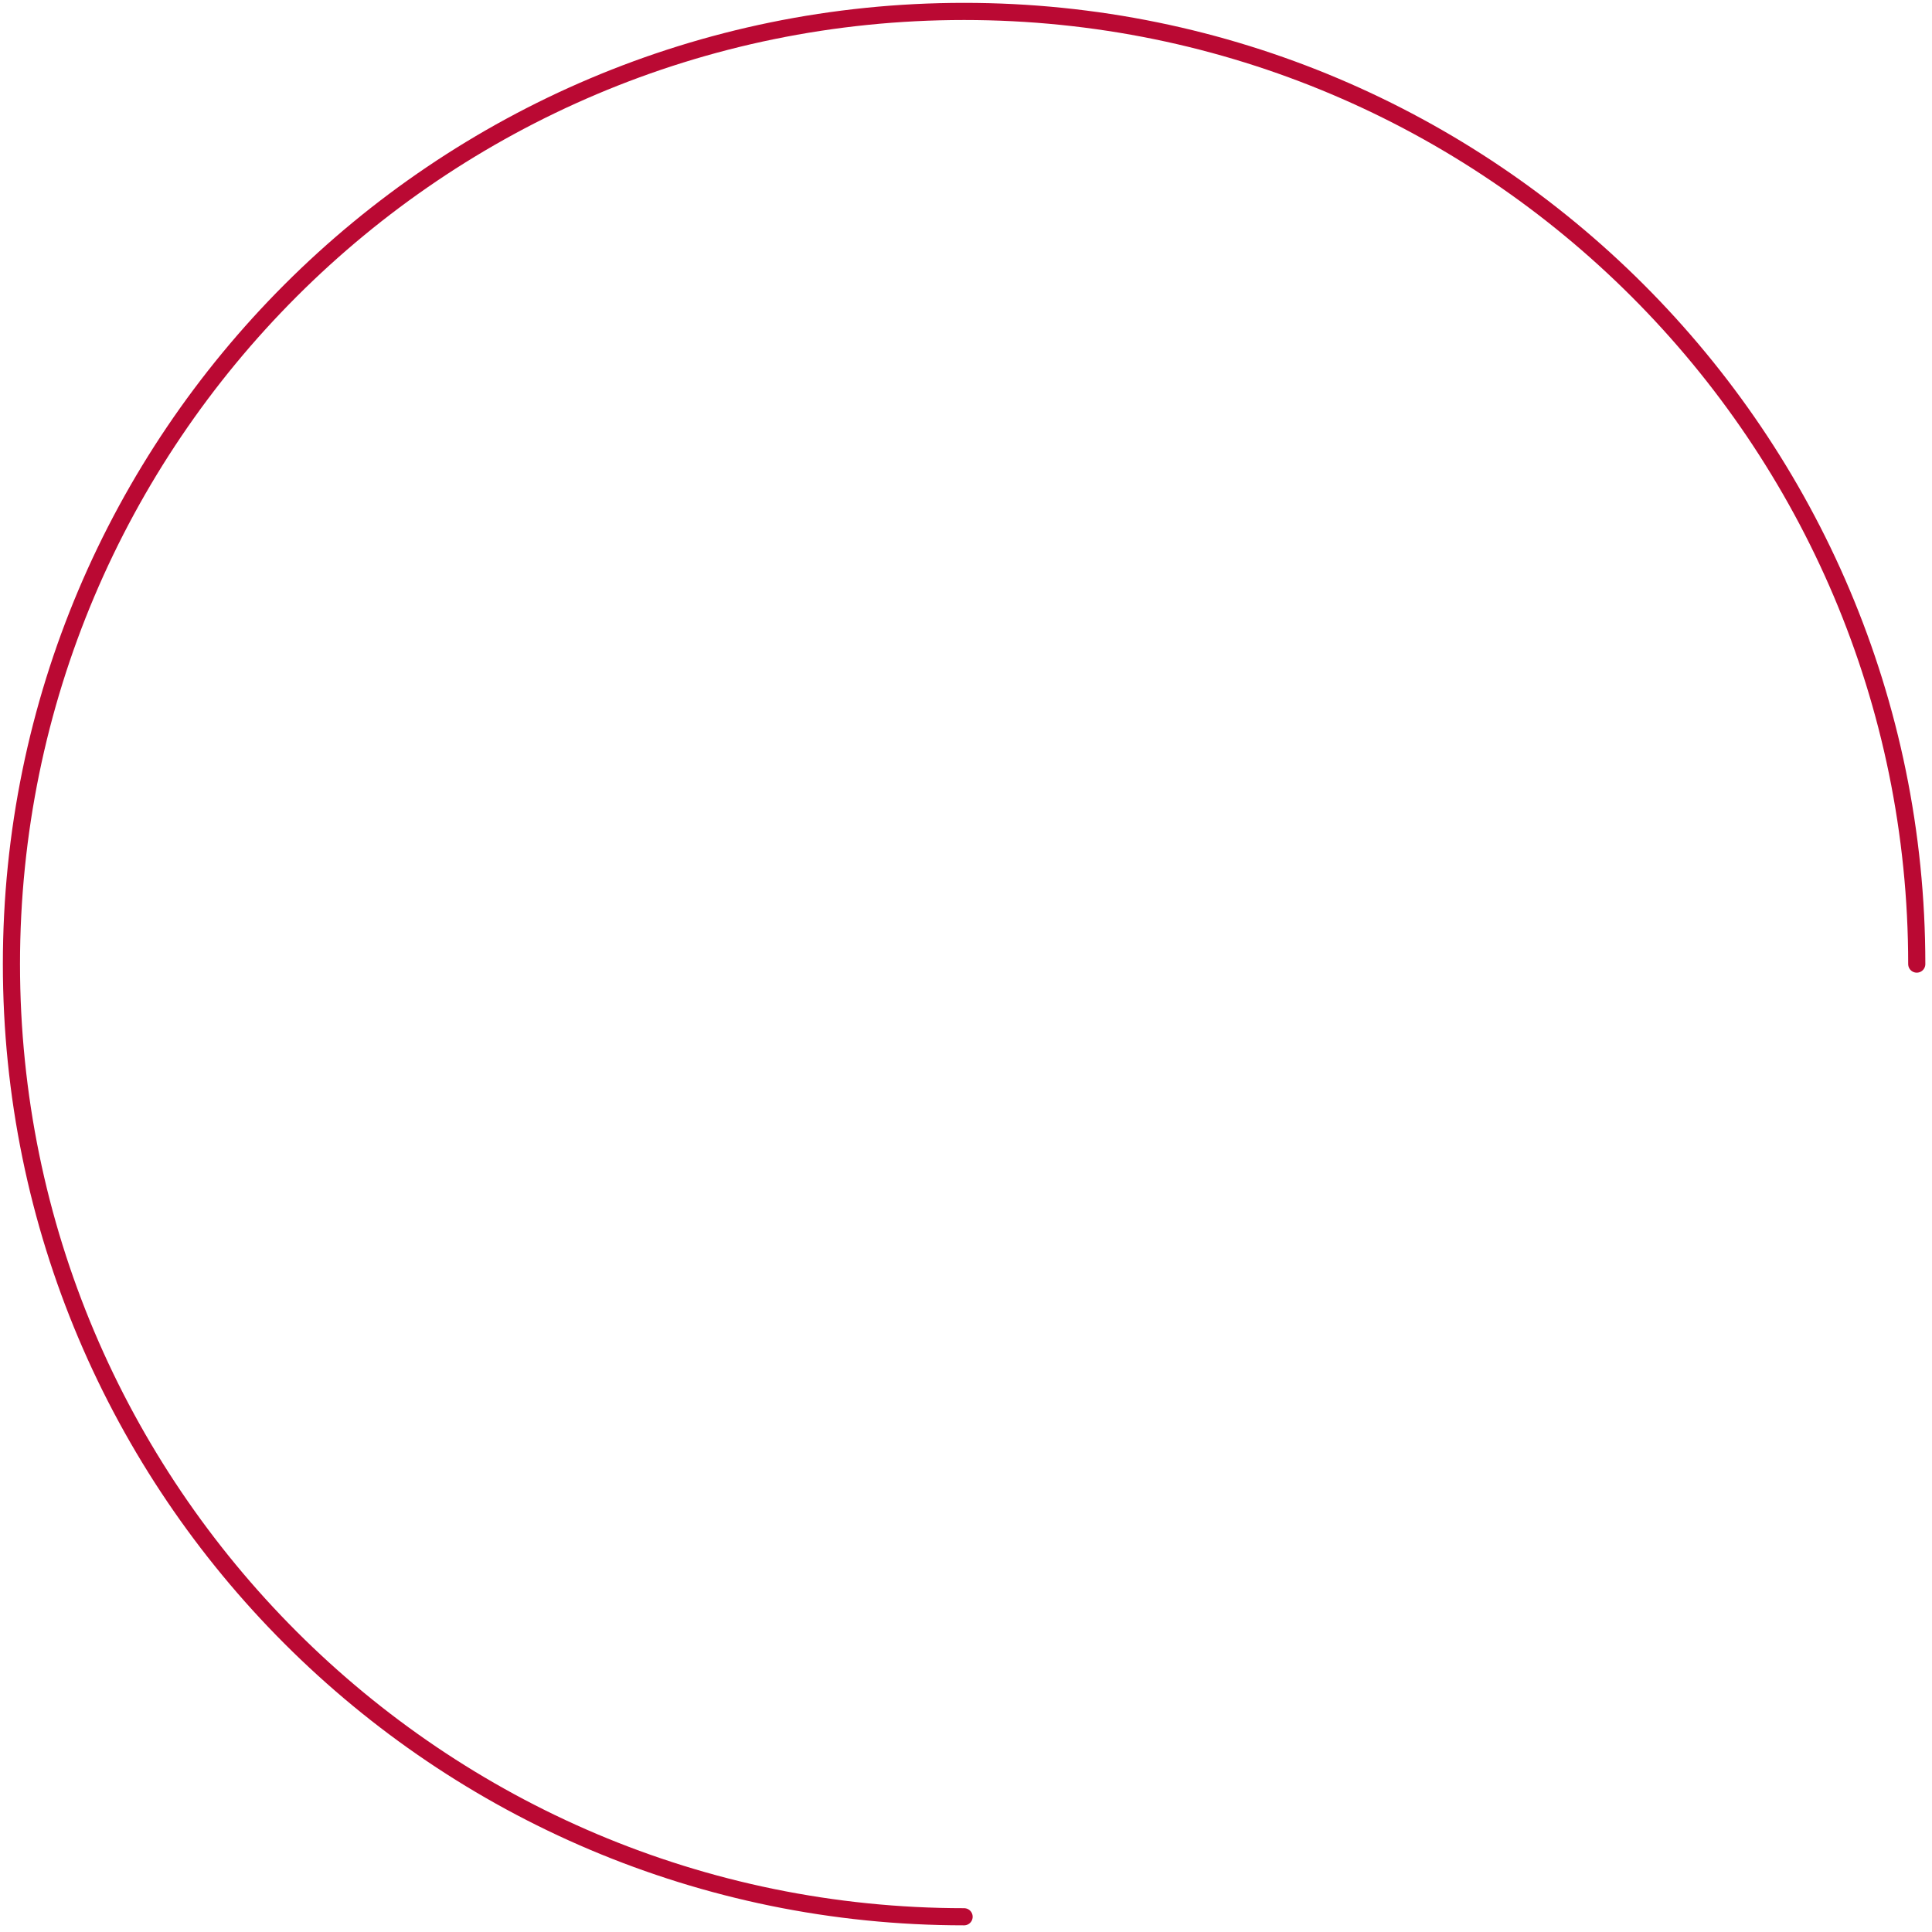 <?xml version="1.0" encoding="utf-8"?>
<svg xmlns="http://www.w3.org/2000/svg" fill="none" height="100%" overflow="visible" preserveAspectRatio="none" style="display: block;" viewBox="0 0 169 169" width="100%">
<path d="M167.667 84.333C167.667 38.333 130.333 1 84.333 1C38.333 1 1 38.333 1 84.333C1 130.333 38.333 167.667 84.333 167.667" id="Vector" stroke="#BA0933" stroke-linecap="round" stroke-linejoin="round" stroke-width="1.5"/>
</svg>